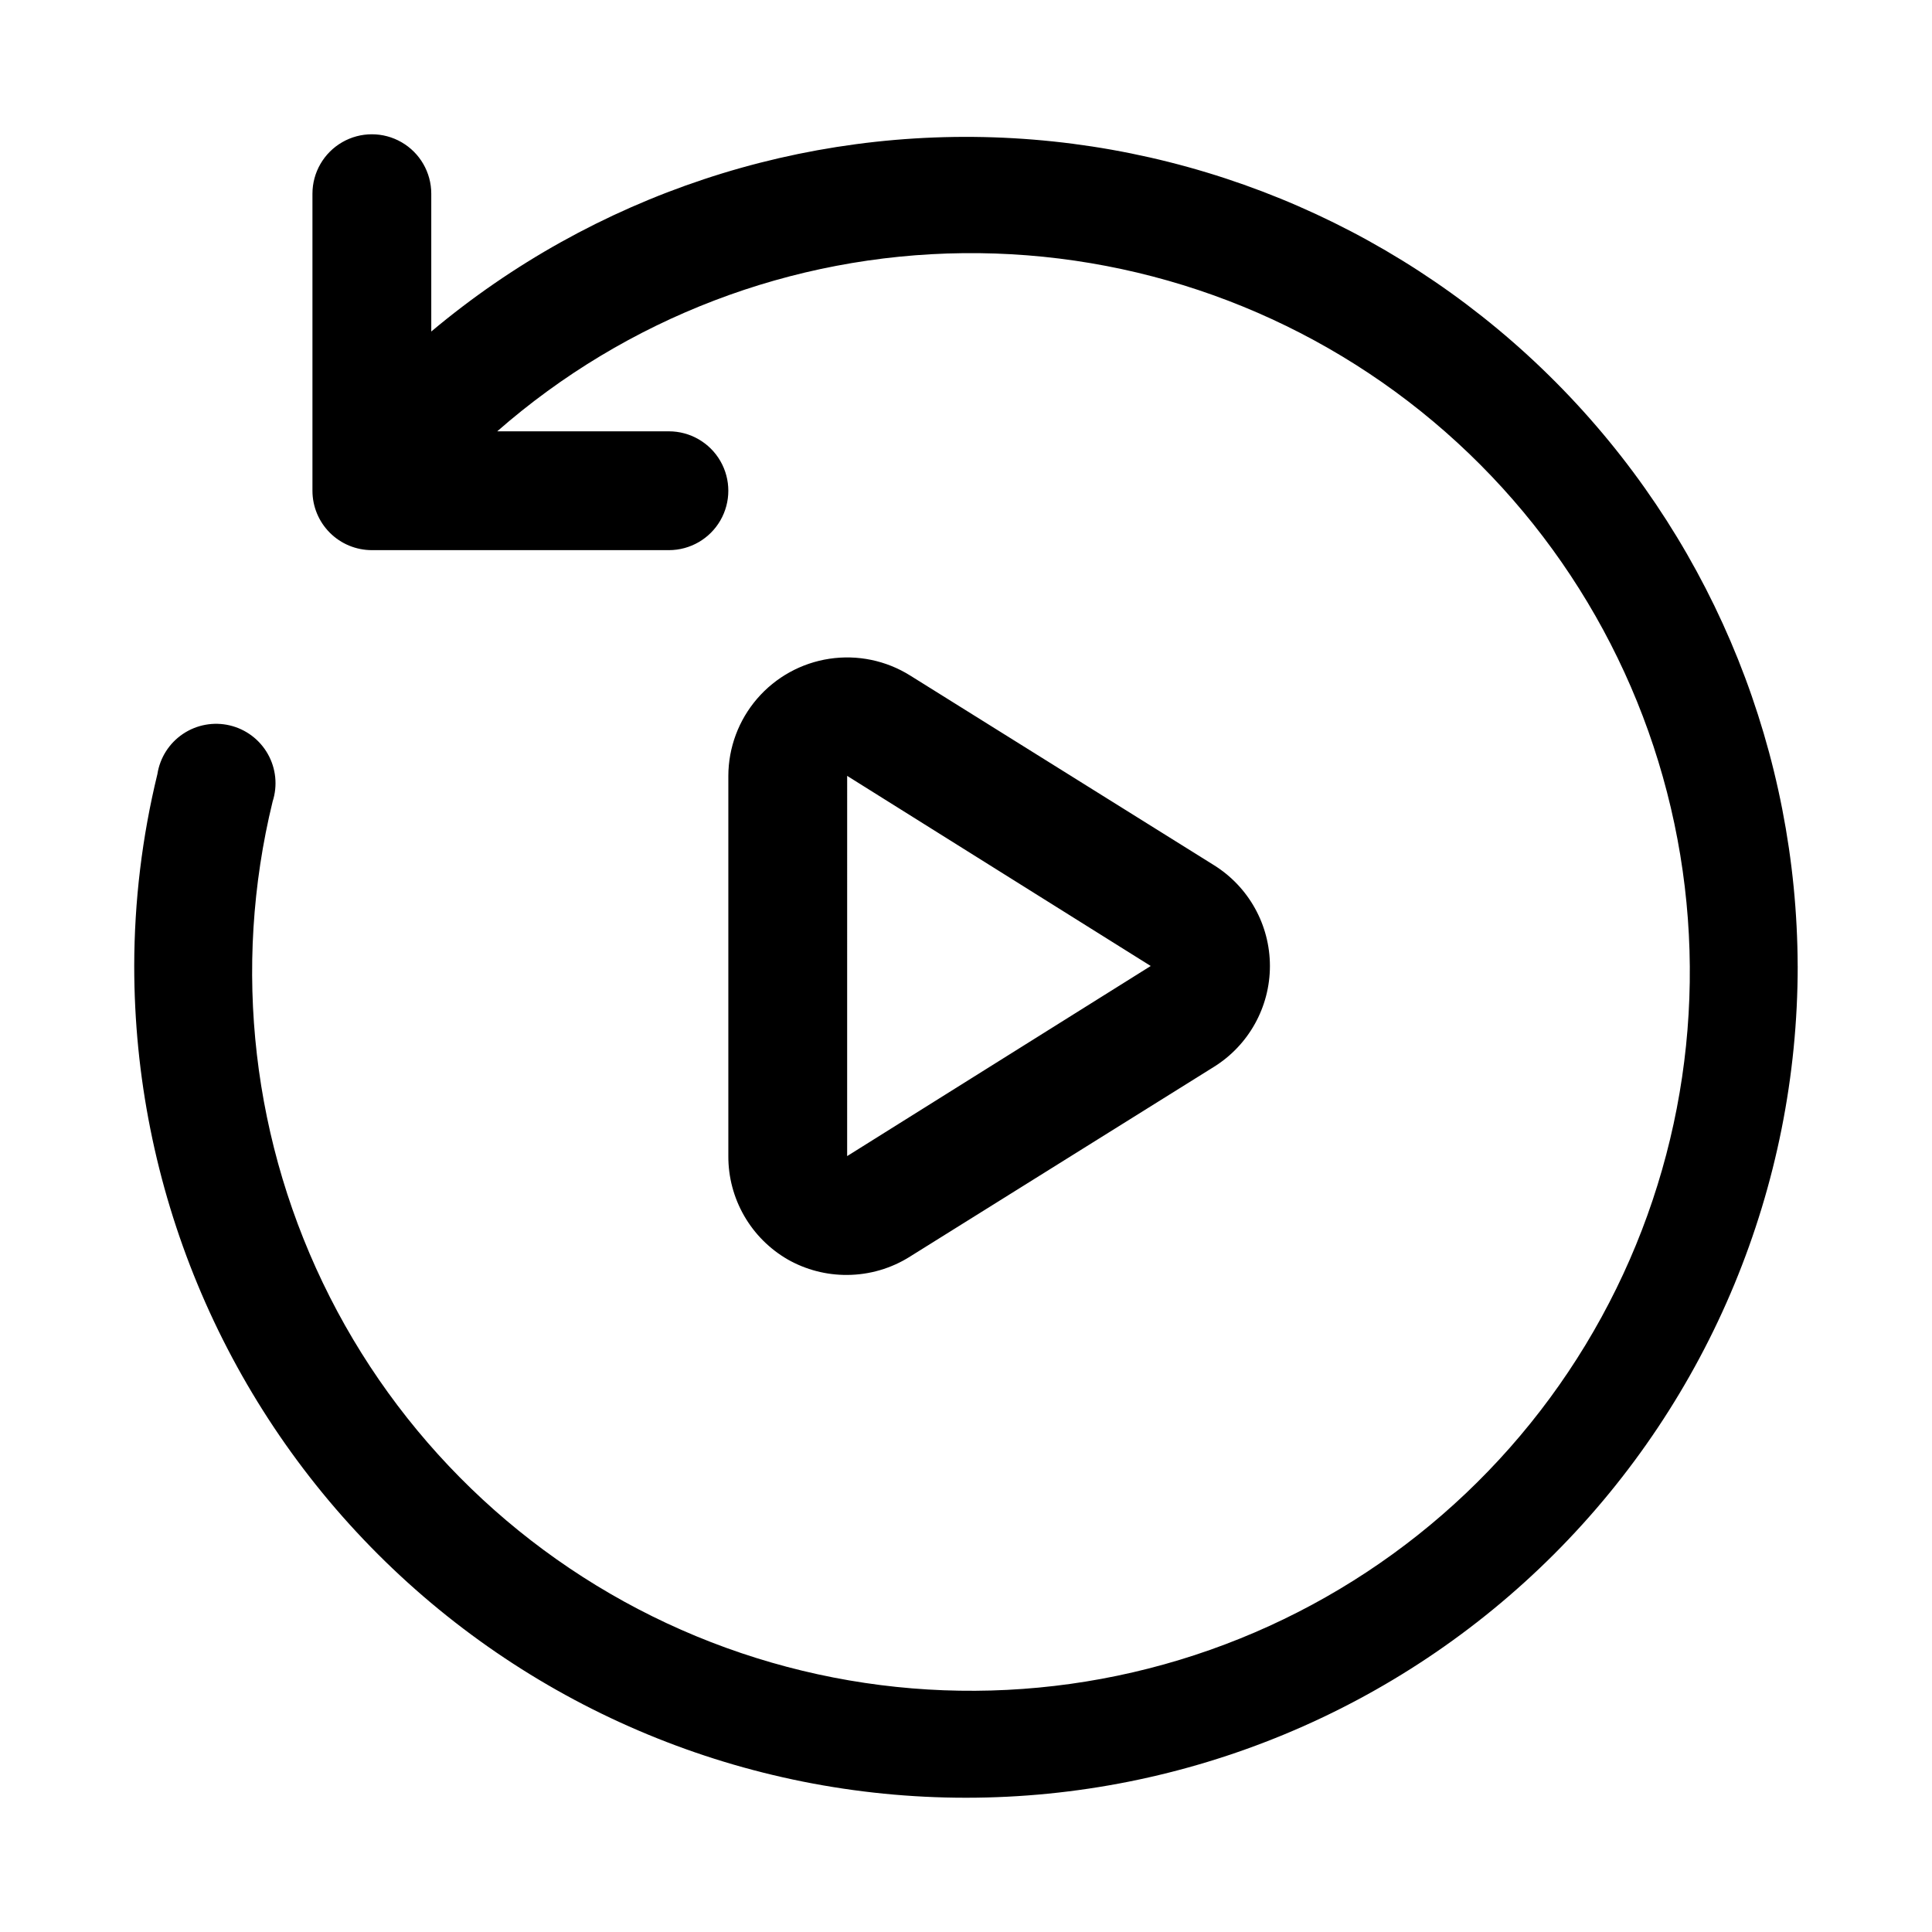 <?xml version="1.0" encoding="UTF-8"?>
<!-- Uploaded to: SVG Repo, www.svgrepo.com, Generator: SVG Repo Mixer Tools -->
<svg fill="#000000" width="800px" height="800px" version="1.1" viewBox="144 144 512 512" xmlns="http://www.w3.org/2000/svg">
 <path d="m620.41 400c0 58.457-23.223 114.52-64.559 155.86-41.336 41.336-97.398 64.559-155.86 64.559-58.461 0-114.52-23.223-155.86-64.559-41.336-41.336-64.559-97.398-64.559-155.86 0.023-17.137 2.082-34.207 6.141-50.855 0.672-4.34 3.129-8.199 6.773-10.648 3.641-2.449 8.145-3.269 12.418-2.254 4.269 1.012 7.926 3.762 10.082 7.59 2.156 3.824 2.617 8.375 1.27 12.555-10.793 44.199-5.41 90.797 15.172 131.37 20.578 40.574 55 72.441 97.039 89.84 42.035 17.398 88.91 19.18 132.15 5.019 43.234-14.16 79.977-43.324 103.57-82.219 23.602-38.898 32.5-84.953 25.094-129.84-7.41-44.887-30.637-85.641-65.484-114.89s-79.012-45.062-124.5-44.578c-45.492 0.484-89.309 17.23-123.53 47.215h45.5c5.625 0 10.824 3.004 13.637 7.875 2.812 4.871 2.812 10.871 0 15.742-2.812 4.871-8.012 7.871-13.637 7.871h-78.719c-4.176 0-8.18-1.656-11.133-4.609-2.953-2.953-4.613-6.957-4.613-11.133v-78.723c0-5.625 3.004-10.82 7.875-13.633s10.871-2.812 15.742 0c4.871 2.812 7.871 8.008 7.871 13.633v36.527c43.02-36.105 98.199-54.426 154.27-51.223 56.074 3.203 108.81 27.691 147.43 68.461 38.629 40.77 60.234 94.746 60.41 150.91zm-267.65 77.773c-4.805-2.773-8.793-6.769-11.555-11.578-2.766-4.812-4.211-10.266-4.188-15.816v-100.76c0.02-7.519 2.734-14.781 7.644-20.473 4.91-5.695 11.695-9.441 19.129-10.566 7.438-1.125 15.027 0.445 21.402 4.434l80.453 50.223c9.262 5.742 14.898 15.863 14.898 26.766 0 10.898-5.637 21.023-14.898 26.762l-80.453 50.223v0.004c-4.996 3.16-10.777 4.852-16.688 4.879-5.516 0.039-10.945-1.375-15.746-4.094zm15.742-27.395 80.453-50.379-80.449-50.383z"/>
</svg>